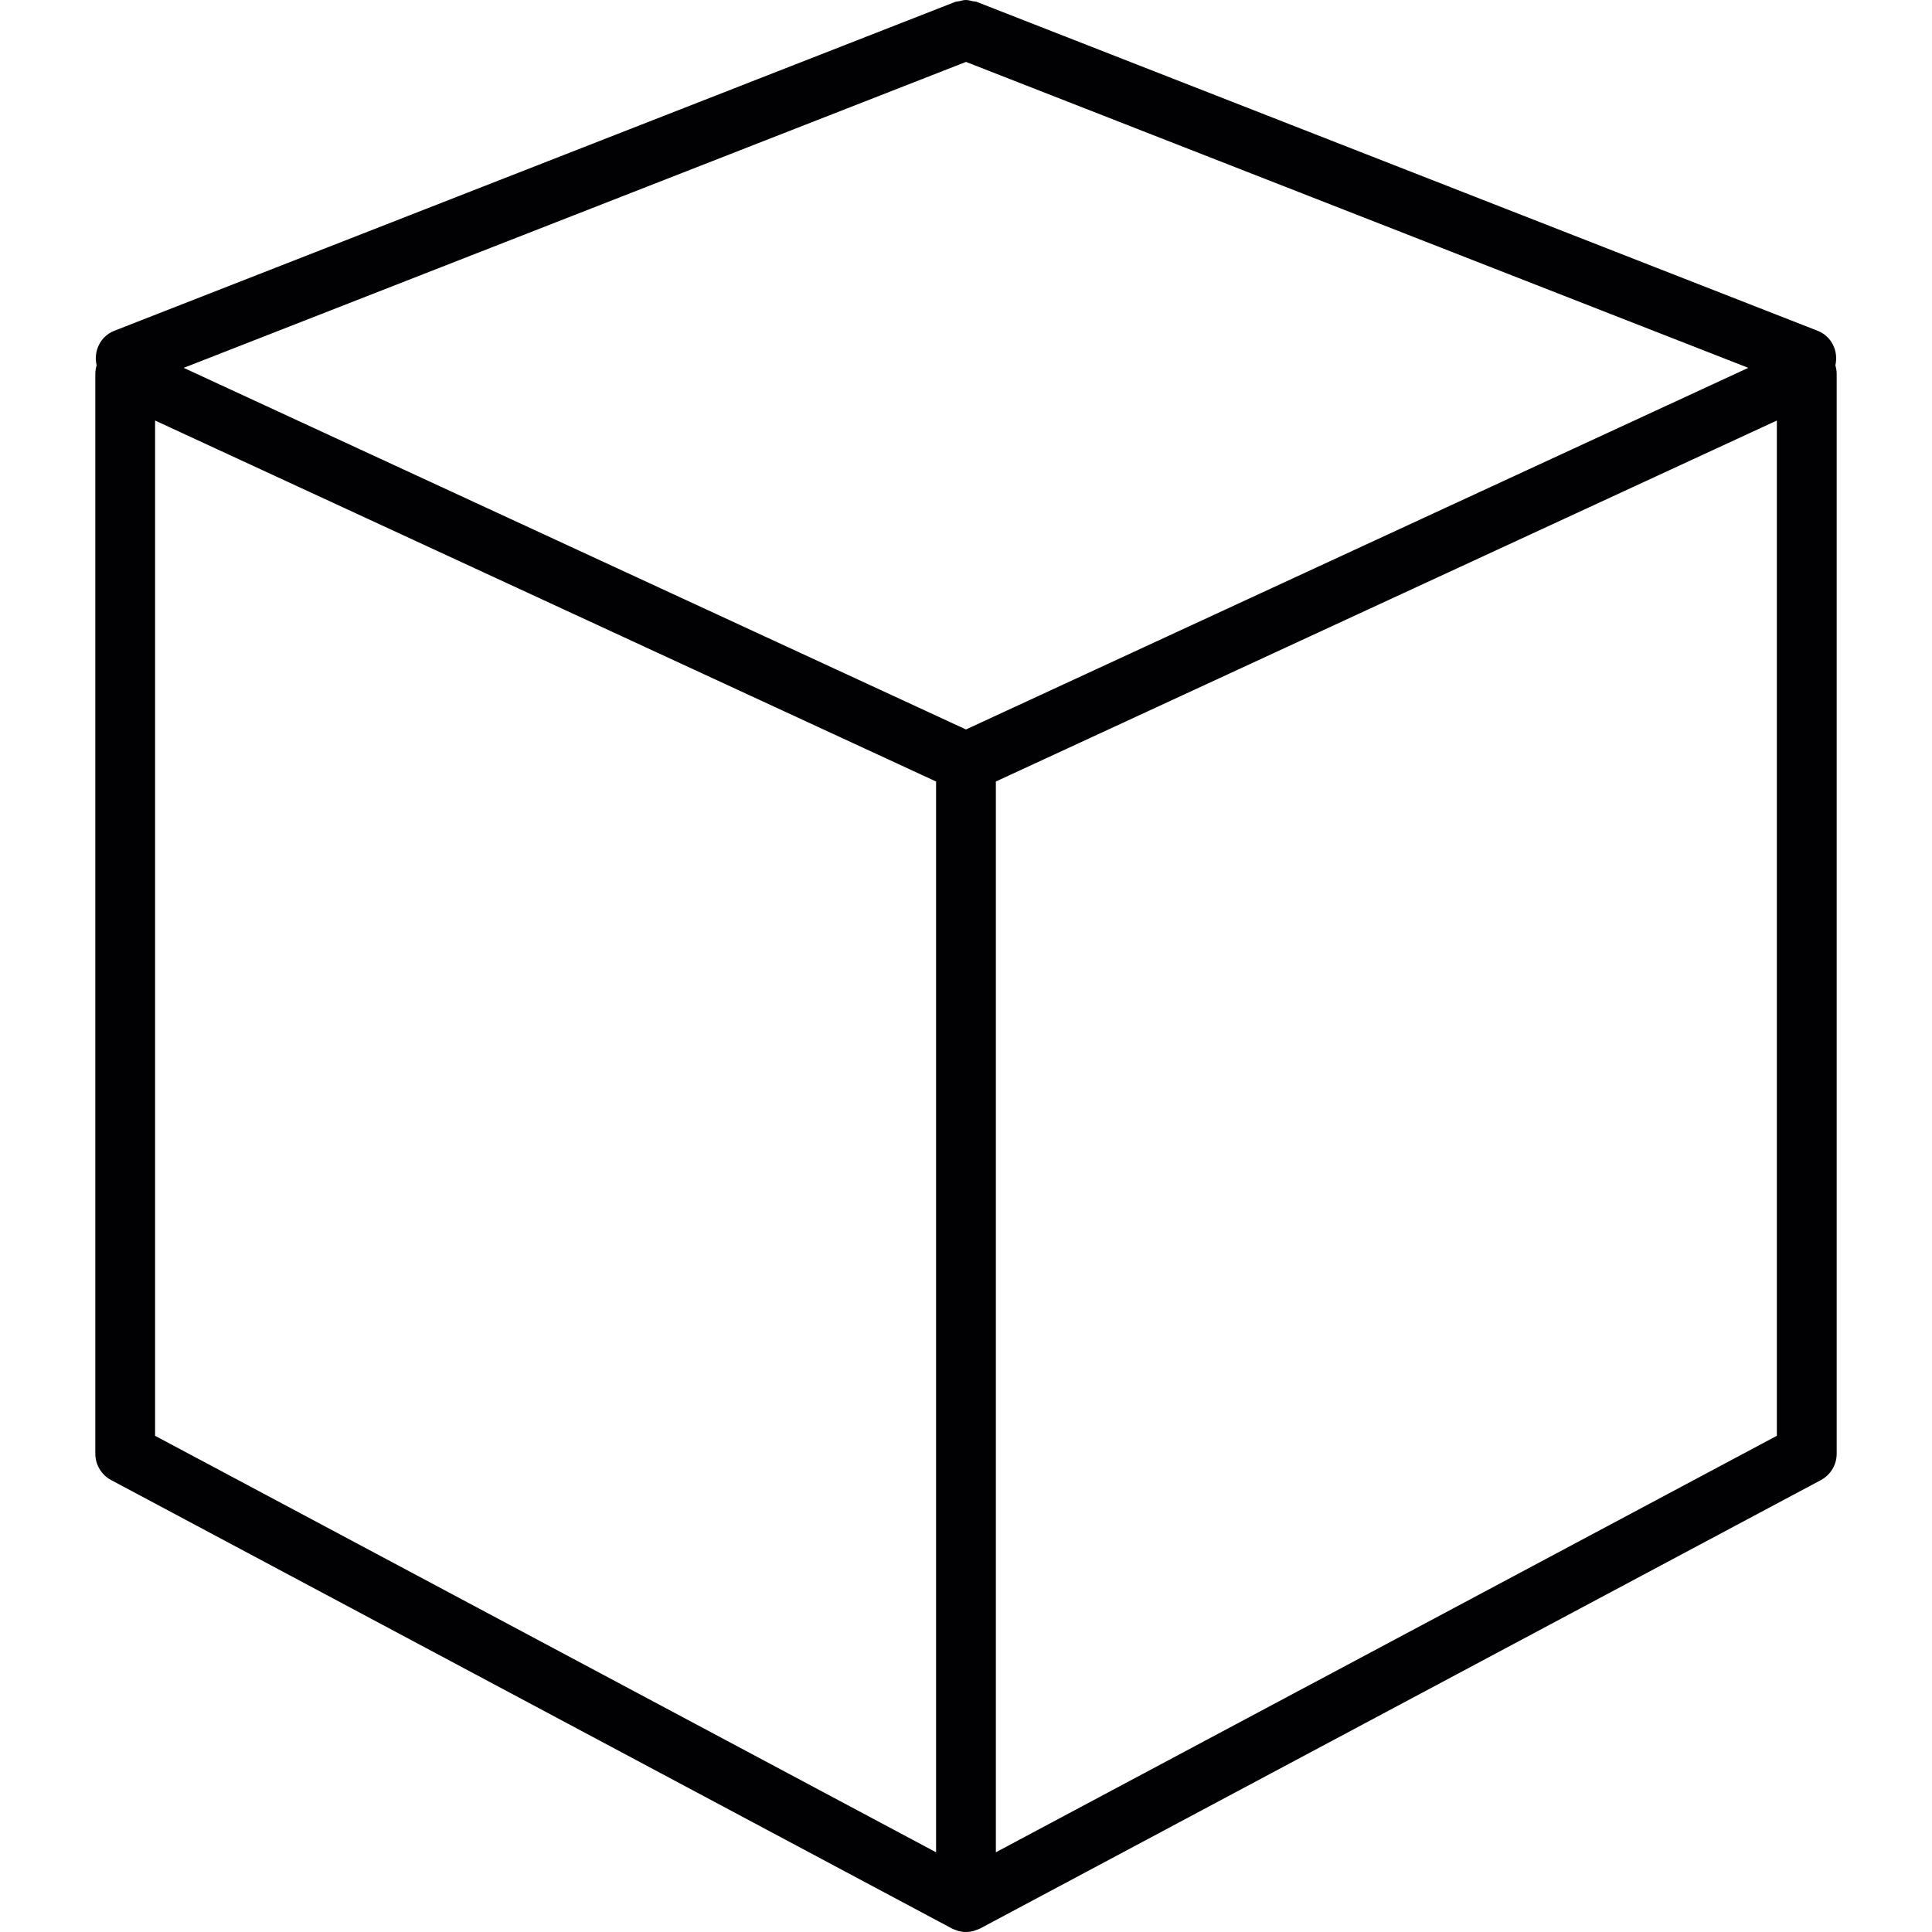 <?xml version="1.0" encoding="iso-8859-1"?>
<!-- Generator: Adobe Illustrator 18.1.1, SVG Export Plug-In . SVG Version: 6.00 Build 0)  -->
<svg version="1.1" id="Capa_1" xmlns="http://www.w3.org/2000/svg" xmlns:xlink="http://www.w3.org/1999/xlink" x="0px" y="0px"
	 viewBox="0 0 525.325 525.325" style="enable-background:new 0 0 525.325 525.325;" xml:space="preserve">
<g>
	<path style="fill:#010002;" d="M494.23,89.943L265.622,0.528c-0.382-0.154-0.772-0.114-1.162-0.203
		C263.858,0.179,263.272,0,262.646,0c-0.65,0-1.244,0.179-1.861,0.333c-0.366,0.089-0.732,0.057-1.089,0.195l-0.309,0.122l0,0
		L31.08,89.943c-3.804,1.496-5.706,5.527-4.804,9.397c-0.219,0.732-0.358,1.496-0.358,2.284v293.645c0,2.999,1.658,5.763,4.3,7.178
		l228.616,121.929c0.374,0.195,0.772,0.309,1.162,0.447c0.203,0.073,0.398,0.171,0.61,0.228c0.675,0.171,1.366,0.276,2.057,0.276
		s1.382-0.106,2.057-0.276c0.211-0.057,0.406-0.163,0.61-0.228c0.39-0.138,0.788-0.244,1.162-0.447l228.616-121.929
		c2.65-1.414,4.3-4.178,4.3-7.178V101.623c0-0.788-0.146-1.544-0.358-2.284C499.944,95.478,498.042,91.438,494.23,89.943z
		 M262.655,198.345L49.946,100.022l212.717-83.188l212.709,83.188L262.655,198.345z M42.167,114.345l212.359,98.153v291.149
		L42.167,390.399V114.345z M483.142,390.399L270.783,503.647V212.497l212.359-98.153V390.399z"/>
</g>
<g>
</g>
<g>
</g>
<g>
</g>
<g>
</g>
<g>
</g>
<g>
</g>
<g>
</g>
<g>
</g>
<g>
</g>
<g>
</g>
<g>
</g>
<g>
</g>
<g>
</g>
<g>
</g>
<g>
</g>
</svg>
